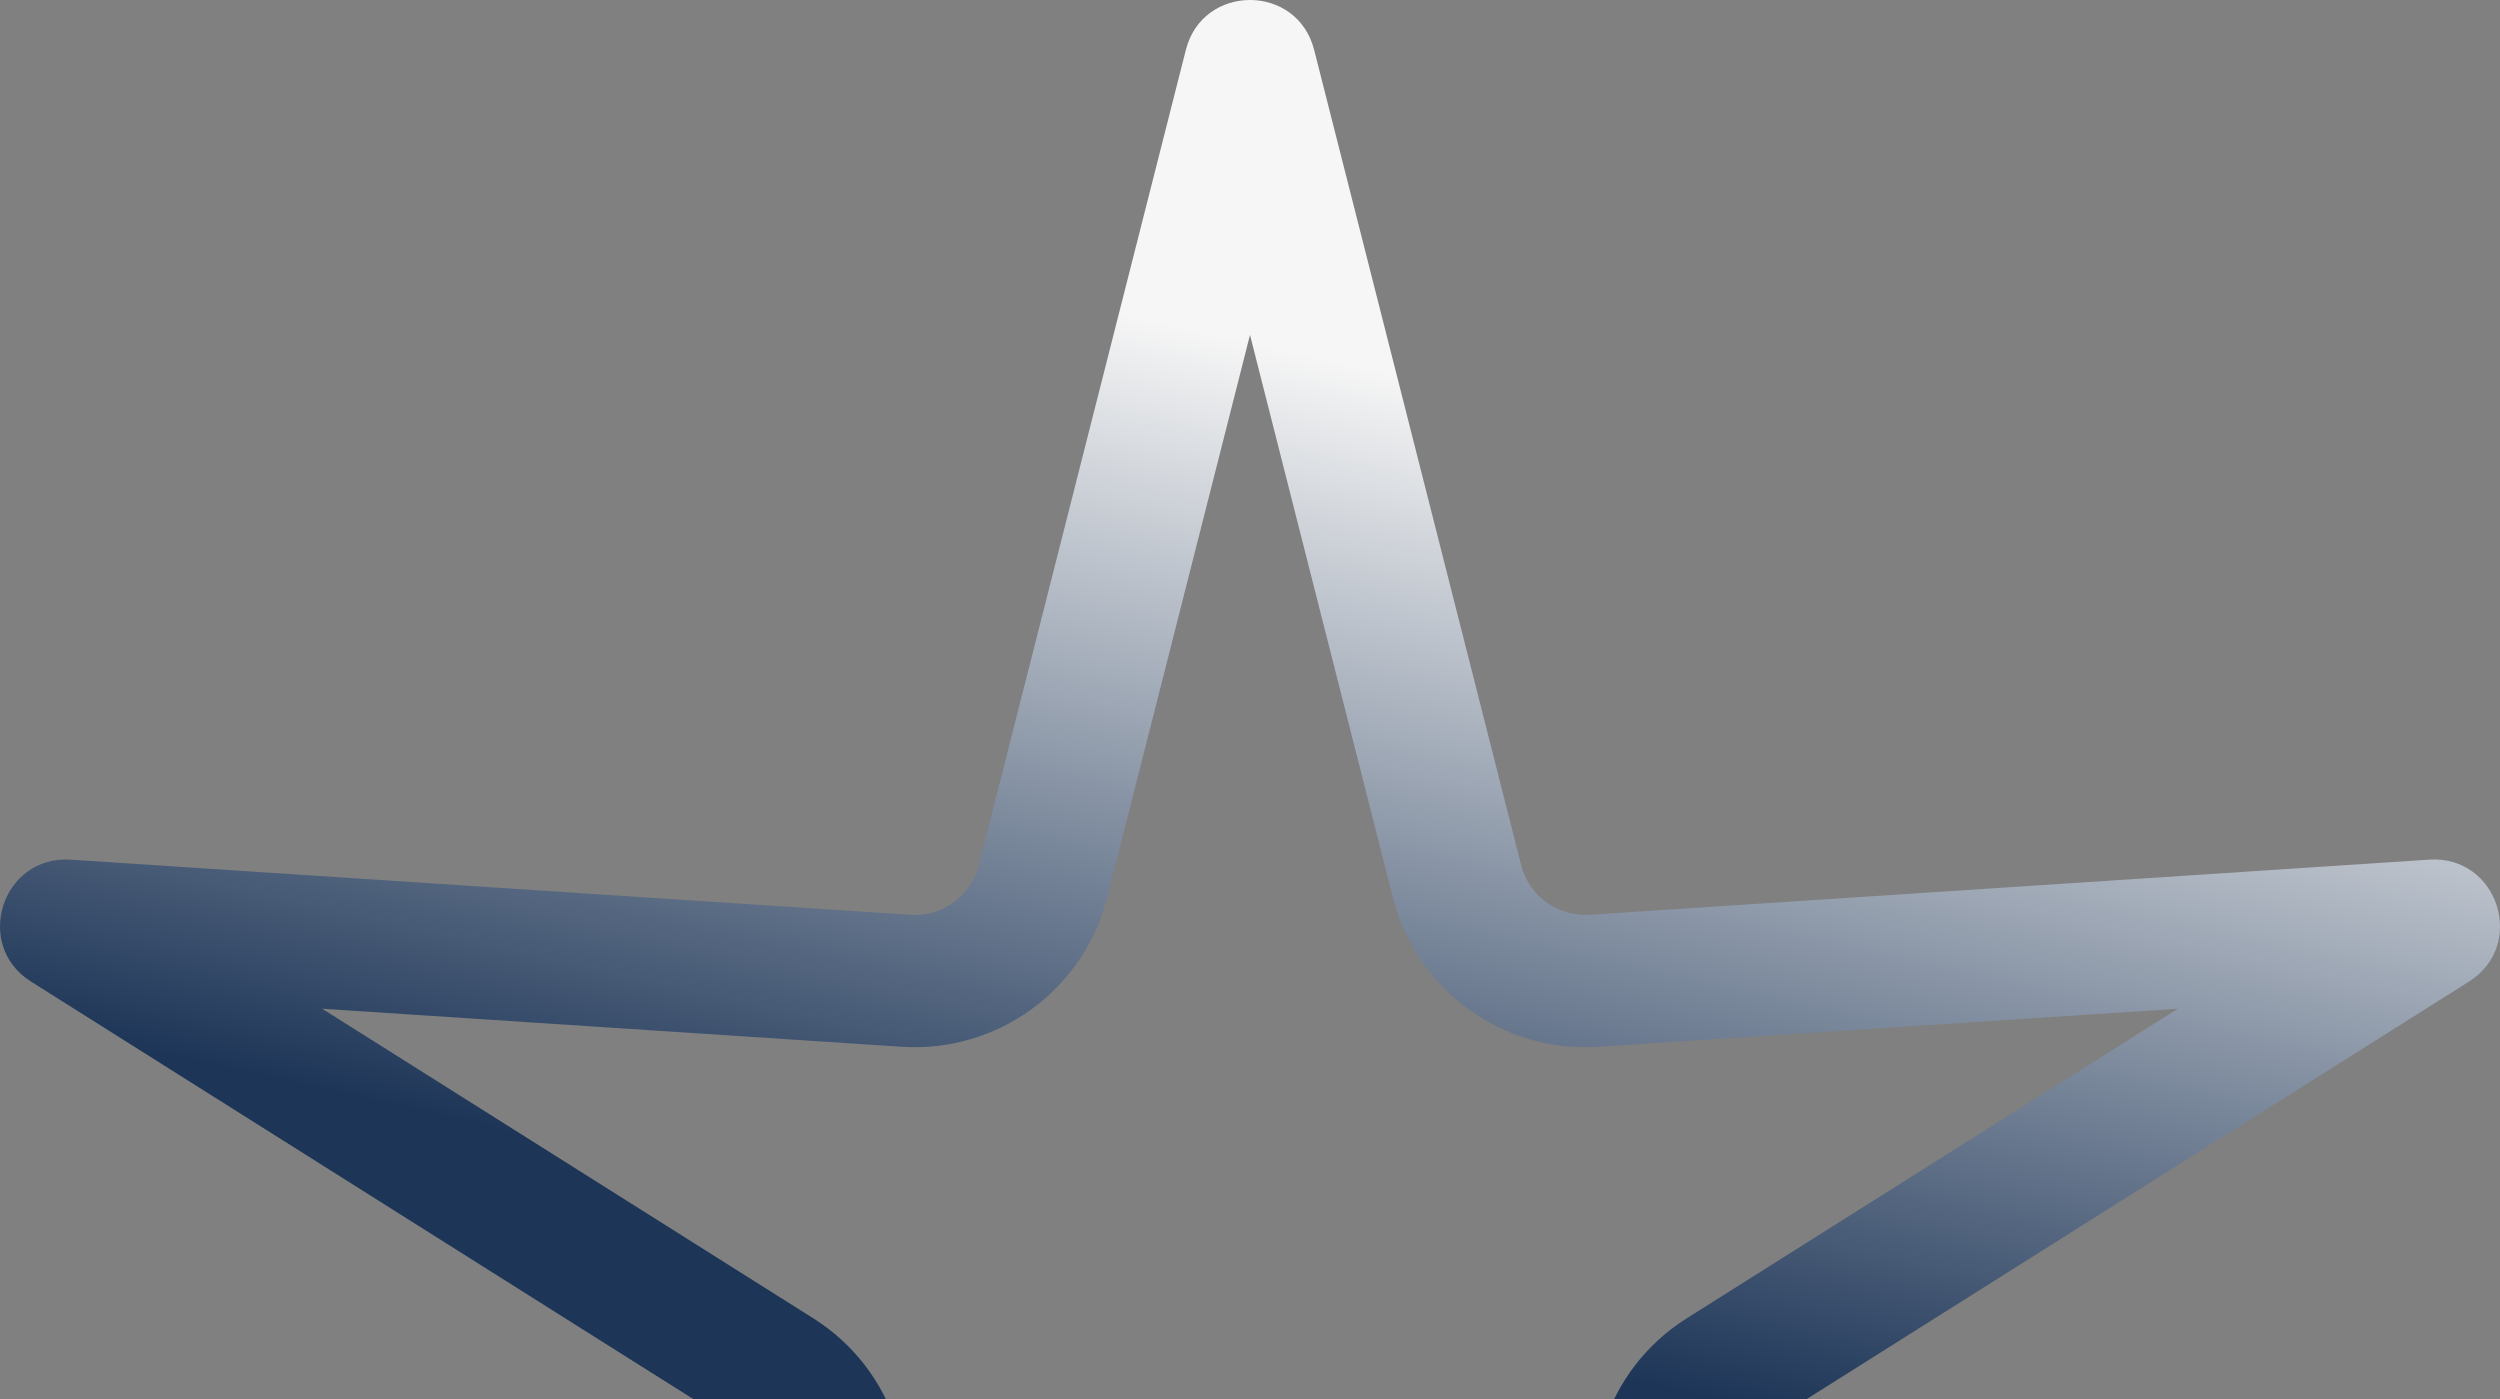 <svg width="427" height="239" viewBox="0 0 427 239" fill="none" xmlns="http://www.w3.org/2000/svg">
<rect x="0" y="0" width="427" height="239" fill="#808080" stroke="none"/>
<path d="M224.454 8.516C221.57 -2.839 205.43 -2.839 202.546 8.516L167.189 147.755C165.89 152.869 161.234 156.381 156 156.27L155.493 156.248L12.069 146.828C0.374 146.061 -4.614 161.403 5.299 167.654L126.87 244.29C131.478 247.195 133.357 252.973 131.337 258.031L78.056 391.451C73.78 402.161 86.364 411.515 95.353 404.66L95.78 404.32L206.271 312.443C210.46 308.96 216.54 308.96 220.729 312.443L331.22 404.32L331.647 404.66C340.636 411.515 353.22 402.161 348.944 391.451L295.663 258.031C293.643 252.973 295.522 247.195 300.13 244.29L421.701 167.654C431.614 161.403 426.626 146.061 414.93 146.828L271.507 156.248C266.24 156.594 261.459 153.254 259.947 148.246L259.811 147.755L224.454 8.516ZM237.904 153.314C241.926 169.148 256.678 179.86 272.989 178.789L371.977 172.289L288.07 225.182C274.245 233.898 268.61 251.233 274.669 266.405L311.448 358.489L235.184 295.079L233.989 294.13C221.887 284.947 205.113 284.947 193.011 294.13L191.816 295.079L115.555 358.489L152.331 266.405C158.39 251.233 152.755 233.898 138.93 225.182L55.026 172.289L154.011 178.789C170.321 179.86 185.074 169.149 189.096 153.314L213.5 57.207L237.904 153.314Z" fill="url(#paint0_linear_2176_1292)"/>
<defs>
<linearGradient id="paint0_linear_2176_1292" x1="243" y1="-1.1197e-06" x2="152.5" y2="407" gradientUnits="userSpaceOnUse">
<stop offset="0.152" stop-color="#F6F6F6"/>
<stop offset="0.534" stop-color="#1D3557"/>
</linearGradient>
</defs>
</svg>
